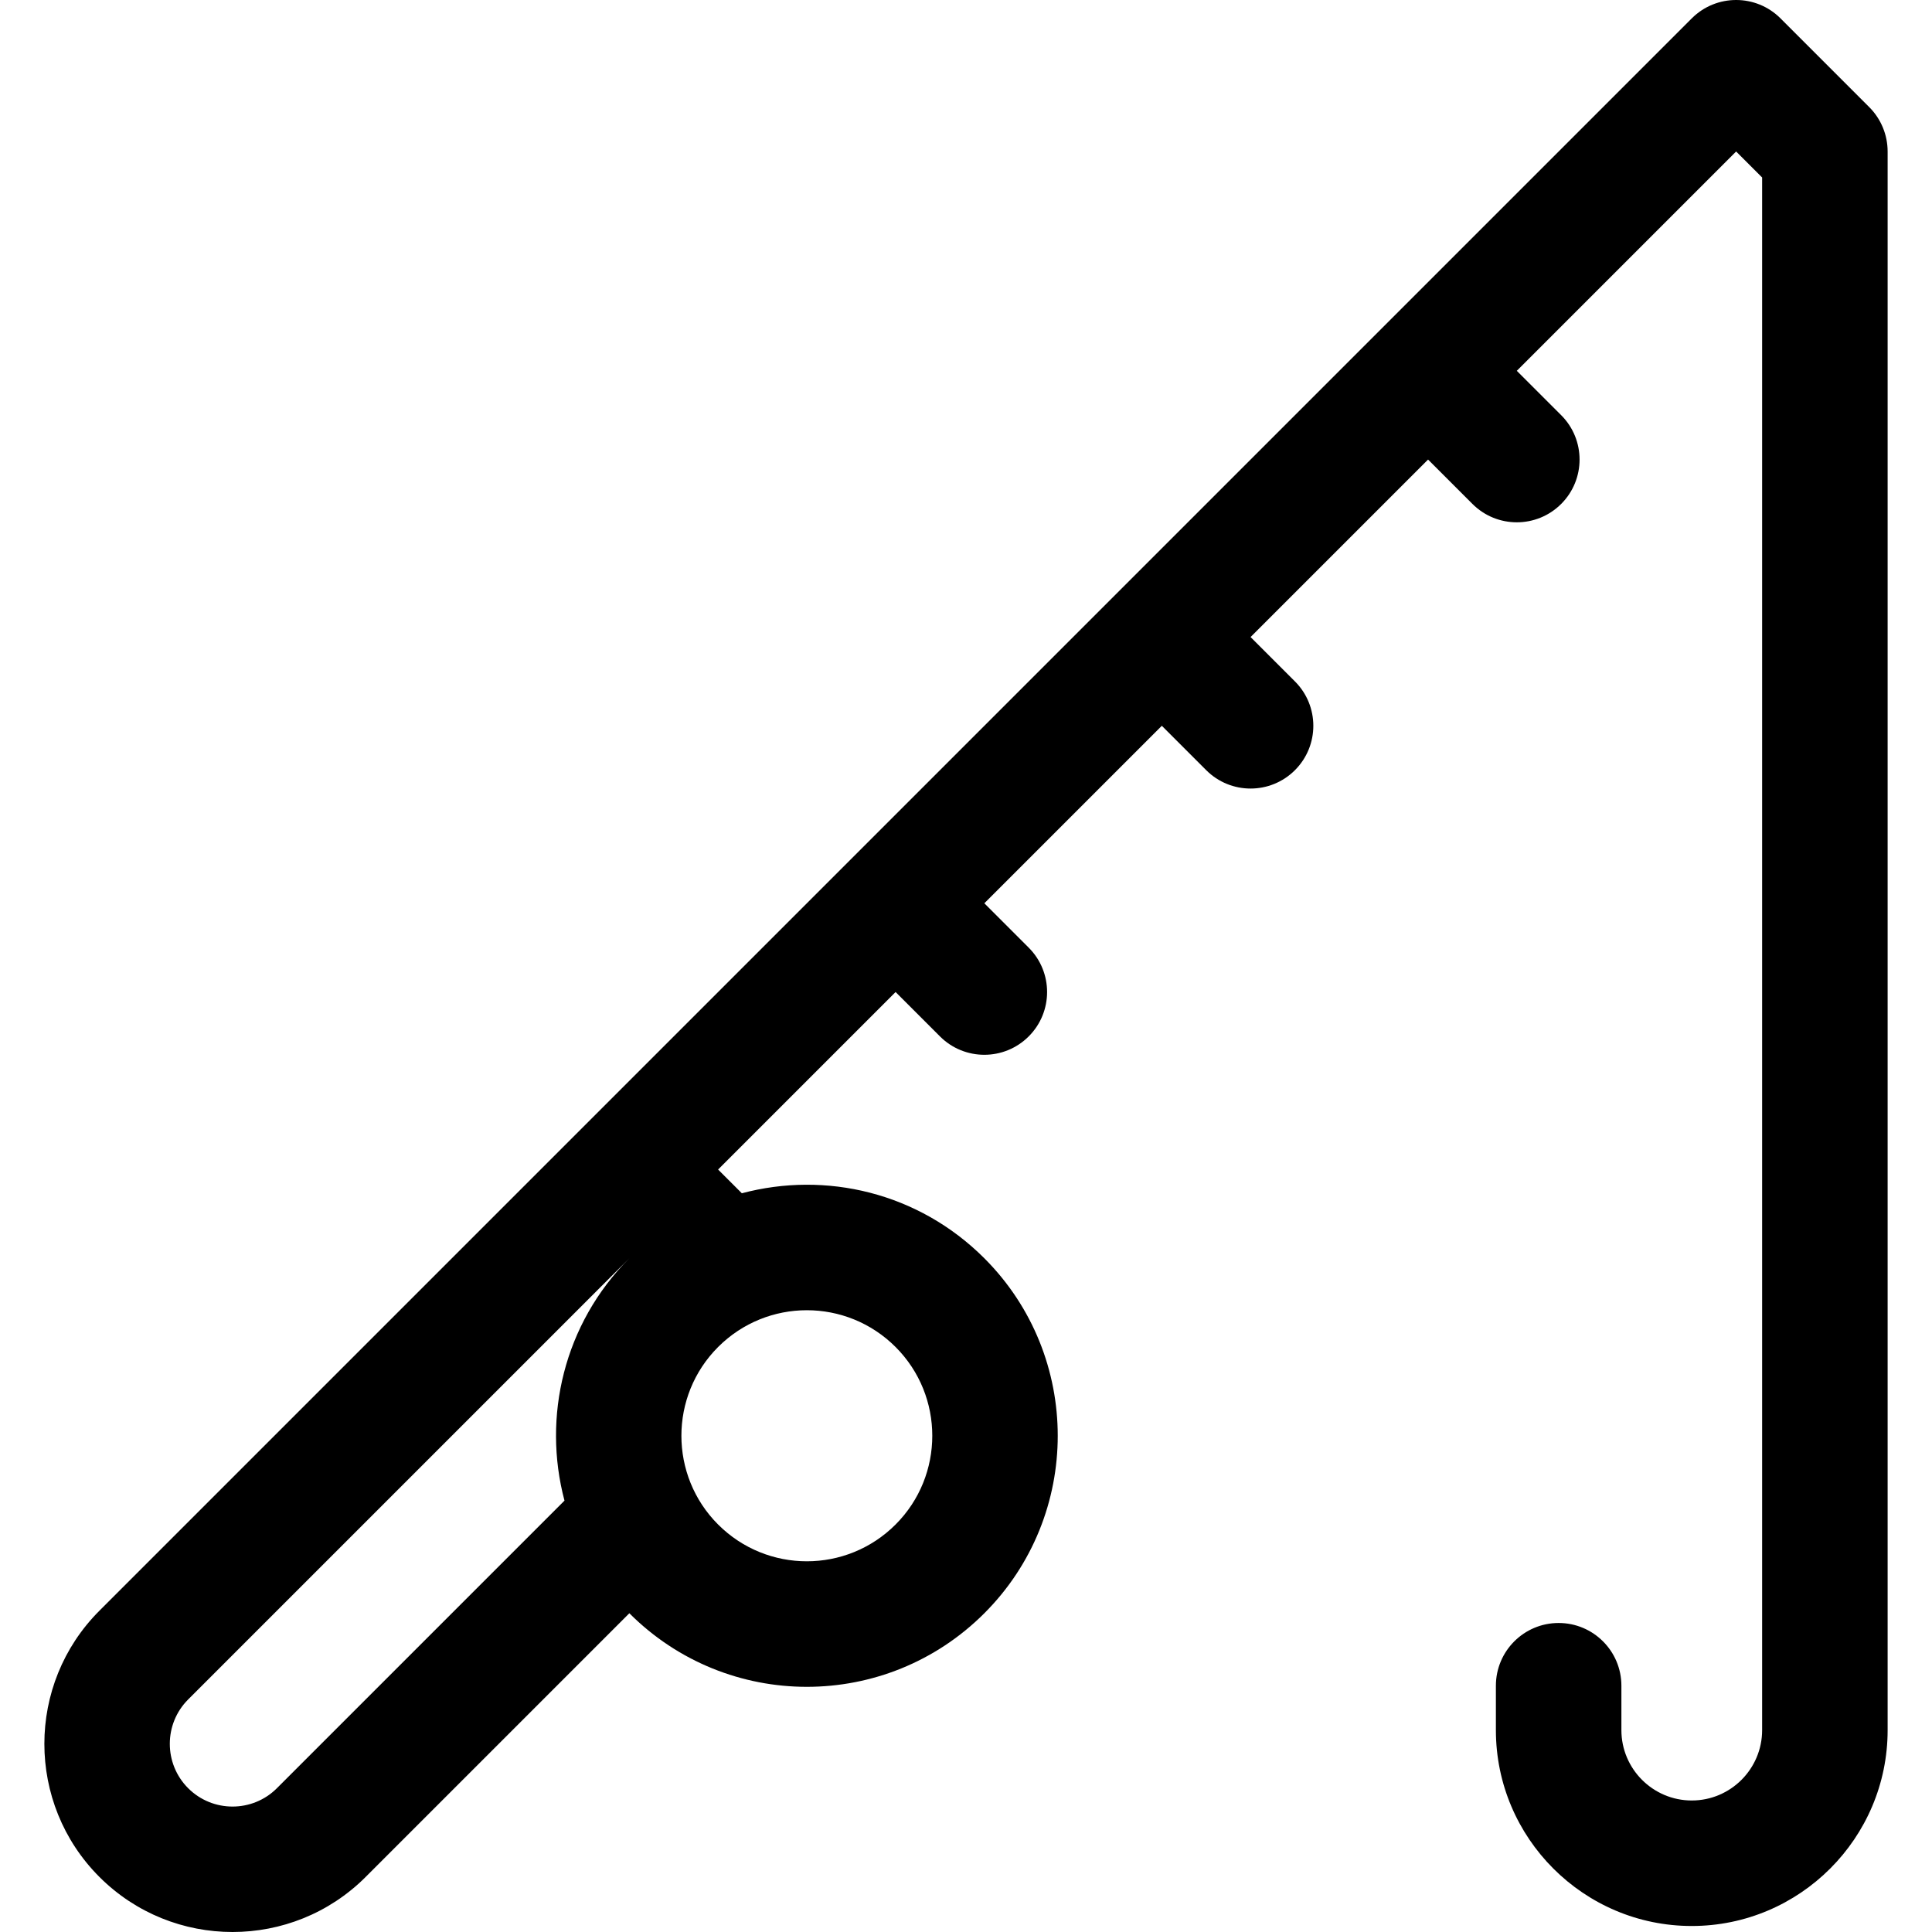 <?xml version="1.0" encoding="iso-8859-1"?>
<!-- Uploaded to: SVG Repo, www.svgrepo.com, Generator: SVG Repo Mixer Tools -->
<svg fill="#000000" height="800px" width="800px" version="1.1" id="Layer_1" xmlns="http://www.w3.org/2000/svg" xmlns:xlink="http://www.w3.org/1999/xlink" 
	 viewBox="0 0 512 512" xml:space="preserve">
<g>
	<g>
		<path d="M500.241,40.147c0-4.41-1.752-8.64-4.872-11.759L471.853,4.869c-6.49-6.491-17.026-6.493-23.518,0
			c-7.509,7.509-414.51,414.51-421.987,421.987c-19.453,19.452-19.453,51.103,0,70.556c19.451,19.451,51.103,19.452,70.556,0
			l69.883-69.883c25.996,25.997,68.075,25.999,94.074,0c25.936-25.936,25.936-68.137,0-94.074
			c-17.473-17.473-42.044-23.143-64.263-17.227l-6.293-6.293l47.037-47.038l11.759,11.76c6.493,6.495,17.023,6.495,23.518,0
			c6.495-6.495,6.495-17.024,0-23.518l-11.759-11.76l47.038-47.037l11.759,11.76c6.493,6.495,17.022,6.495,23.518,0
			c6.495-6.495,6.495-17.024,0-23.518l-11.759-11.76l47.038-47.038l11.759,11.76c6.493,6.495,17.022,6.495,23.518,0
			c6.495-6.495,6.495-17.024,0-23.518L401.97,98.27l58.124-58.124l6.888,6.888v411.465c0,10.282-8.366,18.648-18.648,18.648
			c-10.282,0-18.647-8.365-18.647-18.648v-11.76c0-9.184-7.446-16.63-16.63-16.63c-9.184,0-16.63,7.446-16.63,16.63v11.76
			c0,28.621,23.286,51.908,51.908,51.908s51.907-23.285,51.907-51.908V40.147H500.241z M149.596,397.682l-76.211,76.211
			c-6.485,6.486-17.035,6.485-23.519,0s-6.485-17.035,0-23.519l116.92-116.919C149.414,350.826,143.697,375.491,149.596,397.682z
			 M237.34,356.973c12.967,12.968,12.967,34.068,0,47.037c-12.998,12.998-34.038,12.999-47.037,0
			c-12.967-12.968-12.967-34.068,0-47.037C203.302,343.975,224.341,343.973,237.34,356.973z"/>
	</g>
</g>
</svg>
